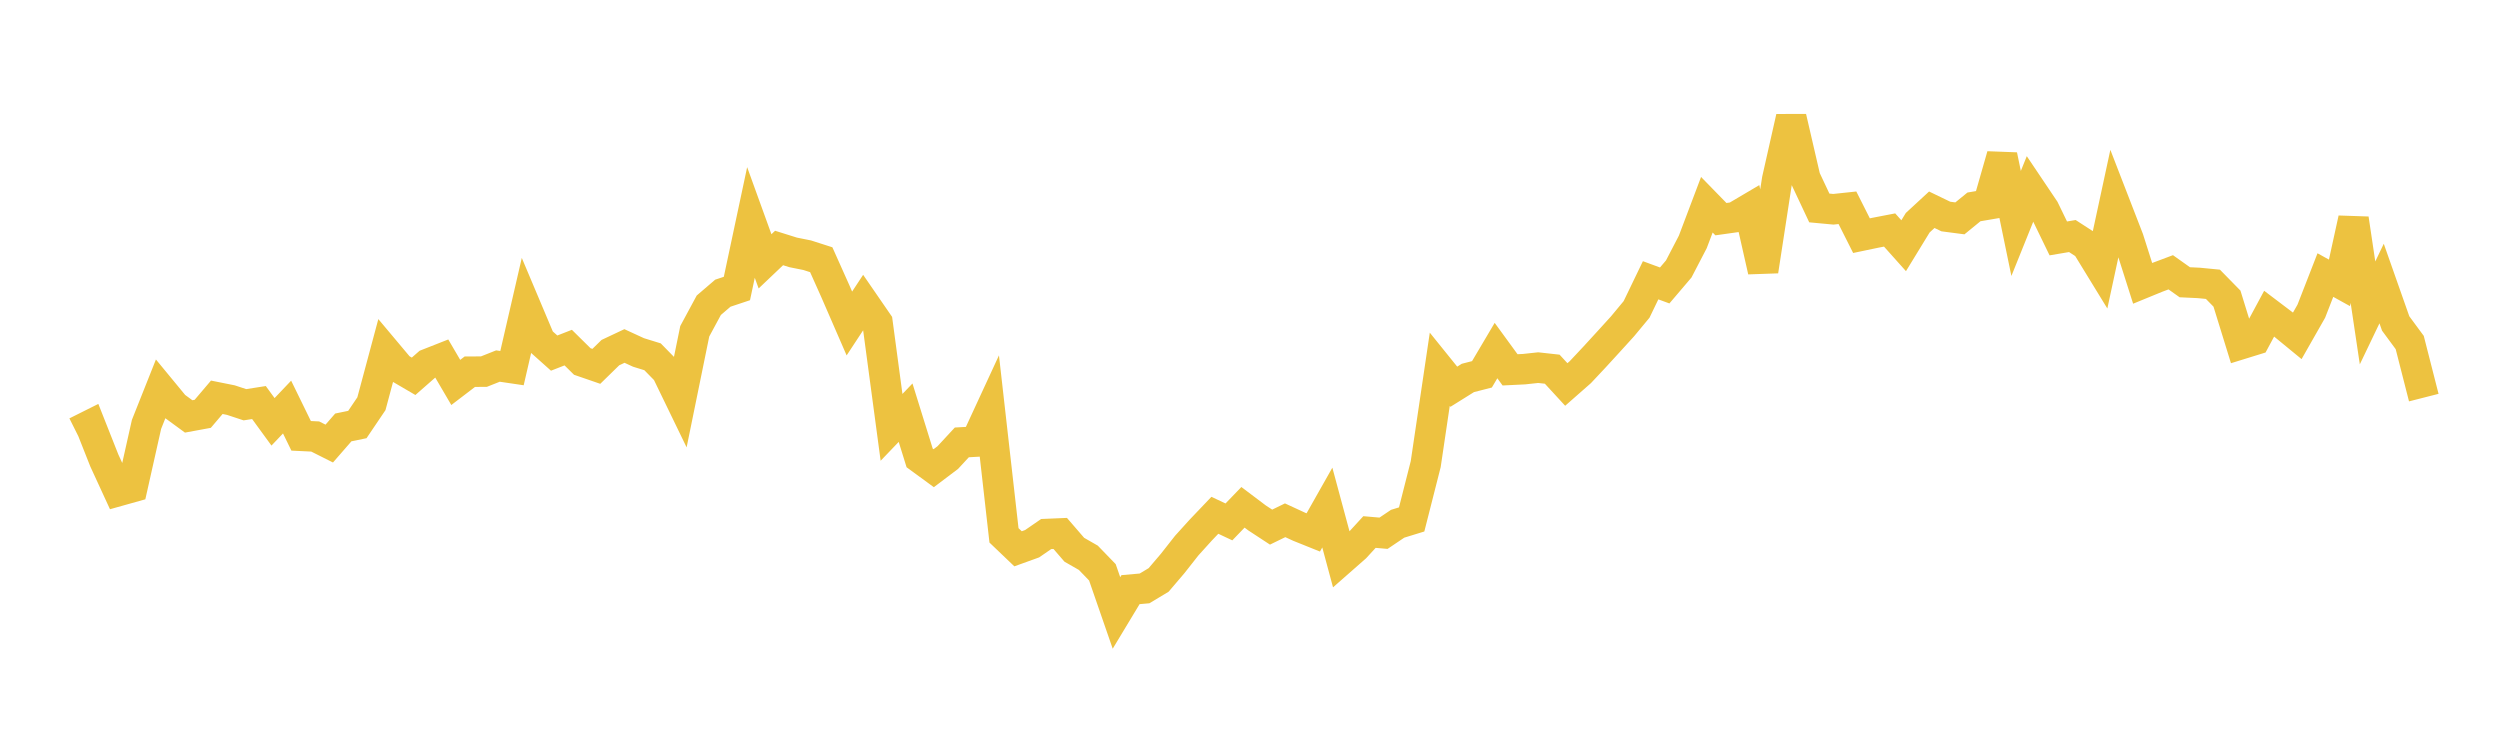 <svg width="164" height="48" xmlns="http://www.w3.org/2000/svg" xmlns:xlink="http://www.w3.org/1999/xlink"><path fill="none" stroke="rgb(237,194,64)" stroke-width="2" d="M5,28.34L5.922,27.879L6.844,30.209L7.766,32.212L8.689,31.953L9.611,27.841L10.533,25.523L11.455,26.642L12.377,27.317L13.299,27.147L14.222,26.062L15.144,26.247L16.066,26.551L16.988,26.407L17.91,27.672L18.832,26.703L19.754,28.59L20.677,28.635L21.599,29.098L22.521,28.039L23.443,27.849L24.365,26.484L25.287,23.046L26.21,24.146L27.132,24.685L28.054,23.876L28.976,23.513L29.898,25.088L30.82,24.384L31.743,24.379L32.665,24.013L33.587,24.149L34.509,20.154L35.431,22.339L36.353,23.163L37.275,22.803L38.198,23.714L39.12,24.032L40.042,23.131L40.964,22.696L41.886,23.121L42.808,23.406L43.731,24.349L44.653,26.251L45.575,21.733L46.497,20.024L47.419,19.233L48.341,18.926L49.263,14.594L50.186,17.144L51.108,16.268L52.03,16.557L52.952,16.742L53.874,17.038L54.796,19.098L55.719,21.221L56.641,19.819L57.563,21.158L58.485,28.034L59.407,27.072L60.329,30.04L61.251,30.714L62.174,30.017L63.096,29.021L64.018,28.969L64.94,26.975L65.862,35.12L66.784,36.001L67.707,35.668L68.629,35.033L69.551,34.994L70.473,36.062L71.395,36.591L72.317,37.544L73.24,40.21L74.162,38.681L75.084,38.599L76.006,38.044L76.928,36.962L77.85,35.79L78.772,34.771L79.695,33.803L80.617,34.237L81.539,33.28L82.461,33.975L83.383,34.579L84.305,34.13L85.228,34.556L86.15,34.927L87.072,33.296L87.994,36.717L88.916,35.907L89.838,34.901L90.76,34.981L91.683,34.359L92.605,34.075L93.527,30.446L94.449,24.226L95.371,25.369L96.293,24.793L97.216,24.556L98.138,22.997L99.06,24.262L99.982,24.217L100.904,24.117L101.826,24.219L102.749,25.222L103.671,24.412L104.593,23.429L105.515,22.423L106.437,21.409L107.359,20.298L108.281,18.386L109.204,18.726L110.126,17.643L111.048,15.869L111.97,13.431L112.892,14.377L113.814,14.247L114.737,13.702L115.659,17.78L116.581,11.786L117.503,7.698L118.425,11.682L119.347,13.642L120.269,13.728L121.192,13.63L122.114,15.459L123.036,15.266L123.958,15.088L124.88,16.119L125.802,14.611L126.725,13.759L127.647,14.204L128.569,14.325L129.491,13.572L130.413,13.415L131.335,10.195L132.257,14.659L133.18,12.368L134.102,13.739L135.024,15.64L135.946,15.484L136.868,16.081L137.79,17.586L138.713,13.305L139.635,15.686L140.557,18.586L141.479,18.208L142.401,17.862L143.323,18.516L144.246,18.56L145.168,18.65L146.09,19.591L147.012,22.575L147.934,22.29L148.856,20.577L149.778,21.275L150.701,22.032L151.623,20.412L152.545,18.044L153.467,18.555L154.389,14.35L155.311,20.527L156.234,18.6L157.156,21.219L158.078,22.47L159,26.083"></path></svg>
